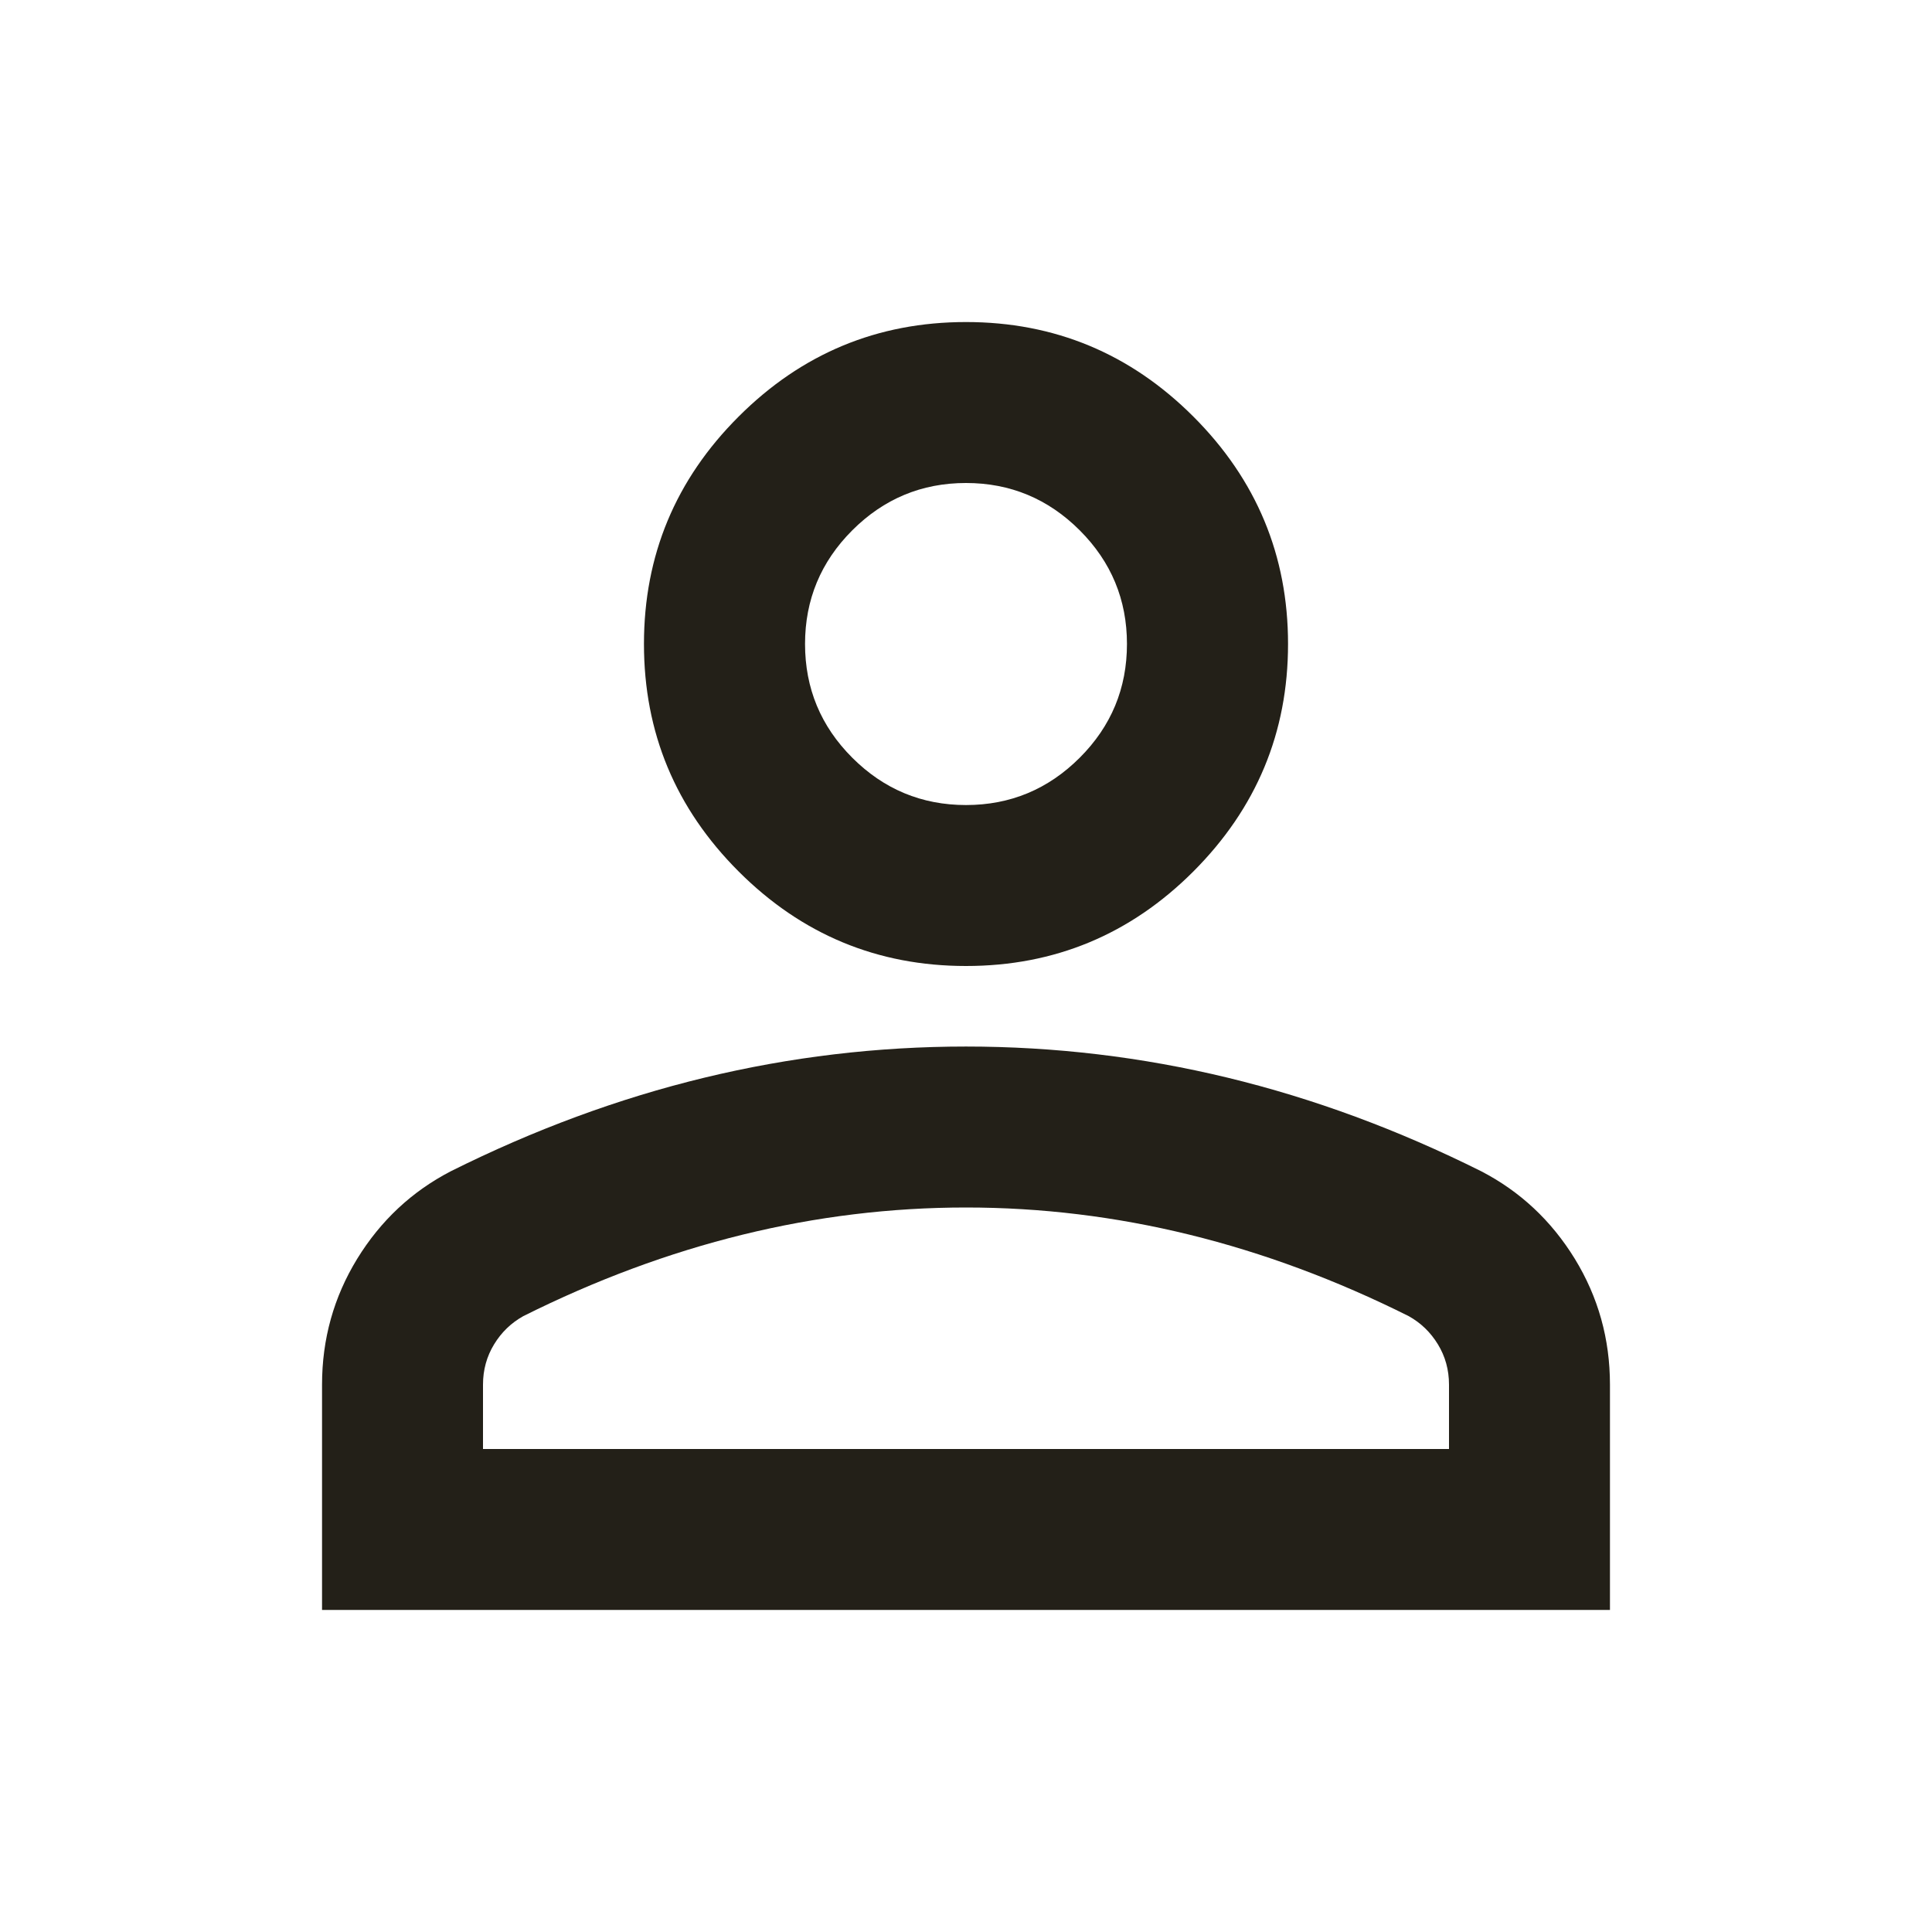 <svg width="16" height="16" viewBox="0 0 16 16" fill="none" xmlns="http://www.w3.org/2000/svg">
<path d="M8 8C7.267 8 6.639 7.739 6.117 7.217C5.594 6.694 5.333 6.067 5.333 5.333C5.333 4.6 5.594 3.972 6.117 3.45C6.639 2.928 7.267 2.667 8 2.667C8.733 2.667 9.361 2.928 9.883 3.45C10.405 3.972 10.667 4.6 10.667 5.333C10.667 6.067 10.405 6.694 9.883 7.217C9.361 7.739 8.733 8 8 8ZM2.667 13.333V11.467C2.667 11.089 2.764 10.742 2.958 10.425C3.153 10.108 3.411 9.867 3.733 9.7C4.422 9.356 5.122 9.097 5.833 8.925C6.544 8.753 7.267 8.667 8 8.667C8.733 8.667 9.456 8.753 10.167 8.925C10.878 9.097 11.578 9.356 12.267 9.7C12.589 9.867 12.847 10.108 13.042 10.425C13.236 10.742 13.333 11.089 13.333 11.467V13.333H2.667ZM4 12H12V11.467C12 11.344 11.969 11.233 11.908 11.133C11.847 11.033 11.767 10.956 11.667 10.9C11.067 10.6 10.461 10.375 9.85 10.225C9.239 10.075 8.622 10 8 10C7.378 10 6.761 10.075 6.15 10.225C5.539 10.375 4.933 10.6 4.333 10.9C4.233 10.956 4.153 11.033 4.092 11.133C4.031 11.233 4 11.344 4 11.467V12ZM8 6.667C8.367 6.667 8.681 6.536 8.942 6.275C9.203 6.014 9.333 5.7 9.333 5.333C9.333 4.967 9.203 4.653 8.942 4.392C8.681 4.131 8.367 4 8 4C7.633 4 7.319 4.131 7.058 4.392C6.797 4.653 6.667 4.967 6.667 5.333C6.667 5.7 6.797 6.014 7.058 6.275C7.319 6.536 7.633 6.667 8 6.667Z" fill="#232018"/>
</svg>
